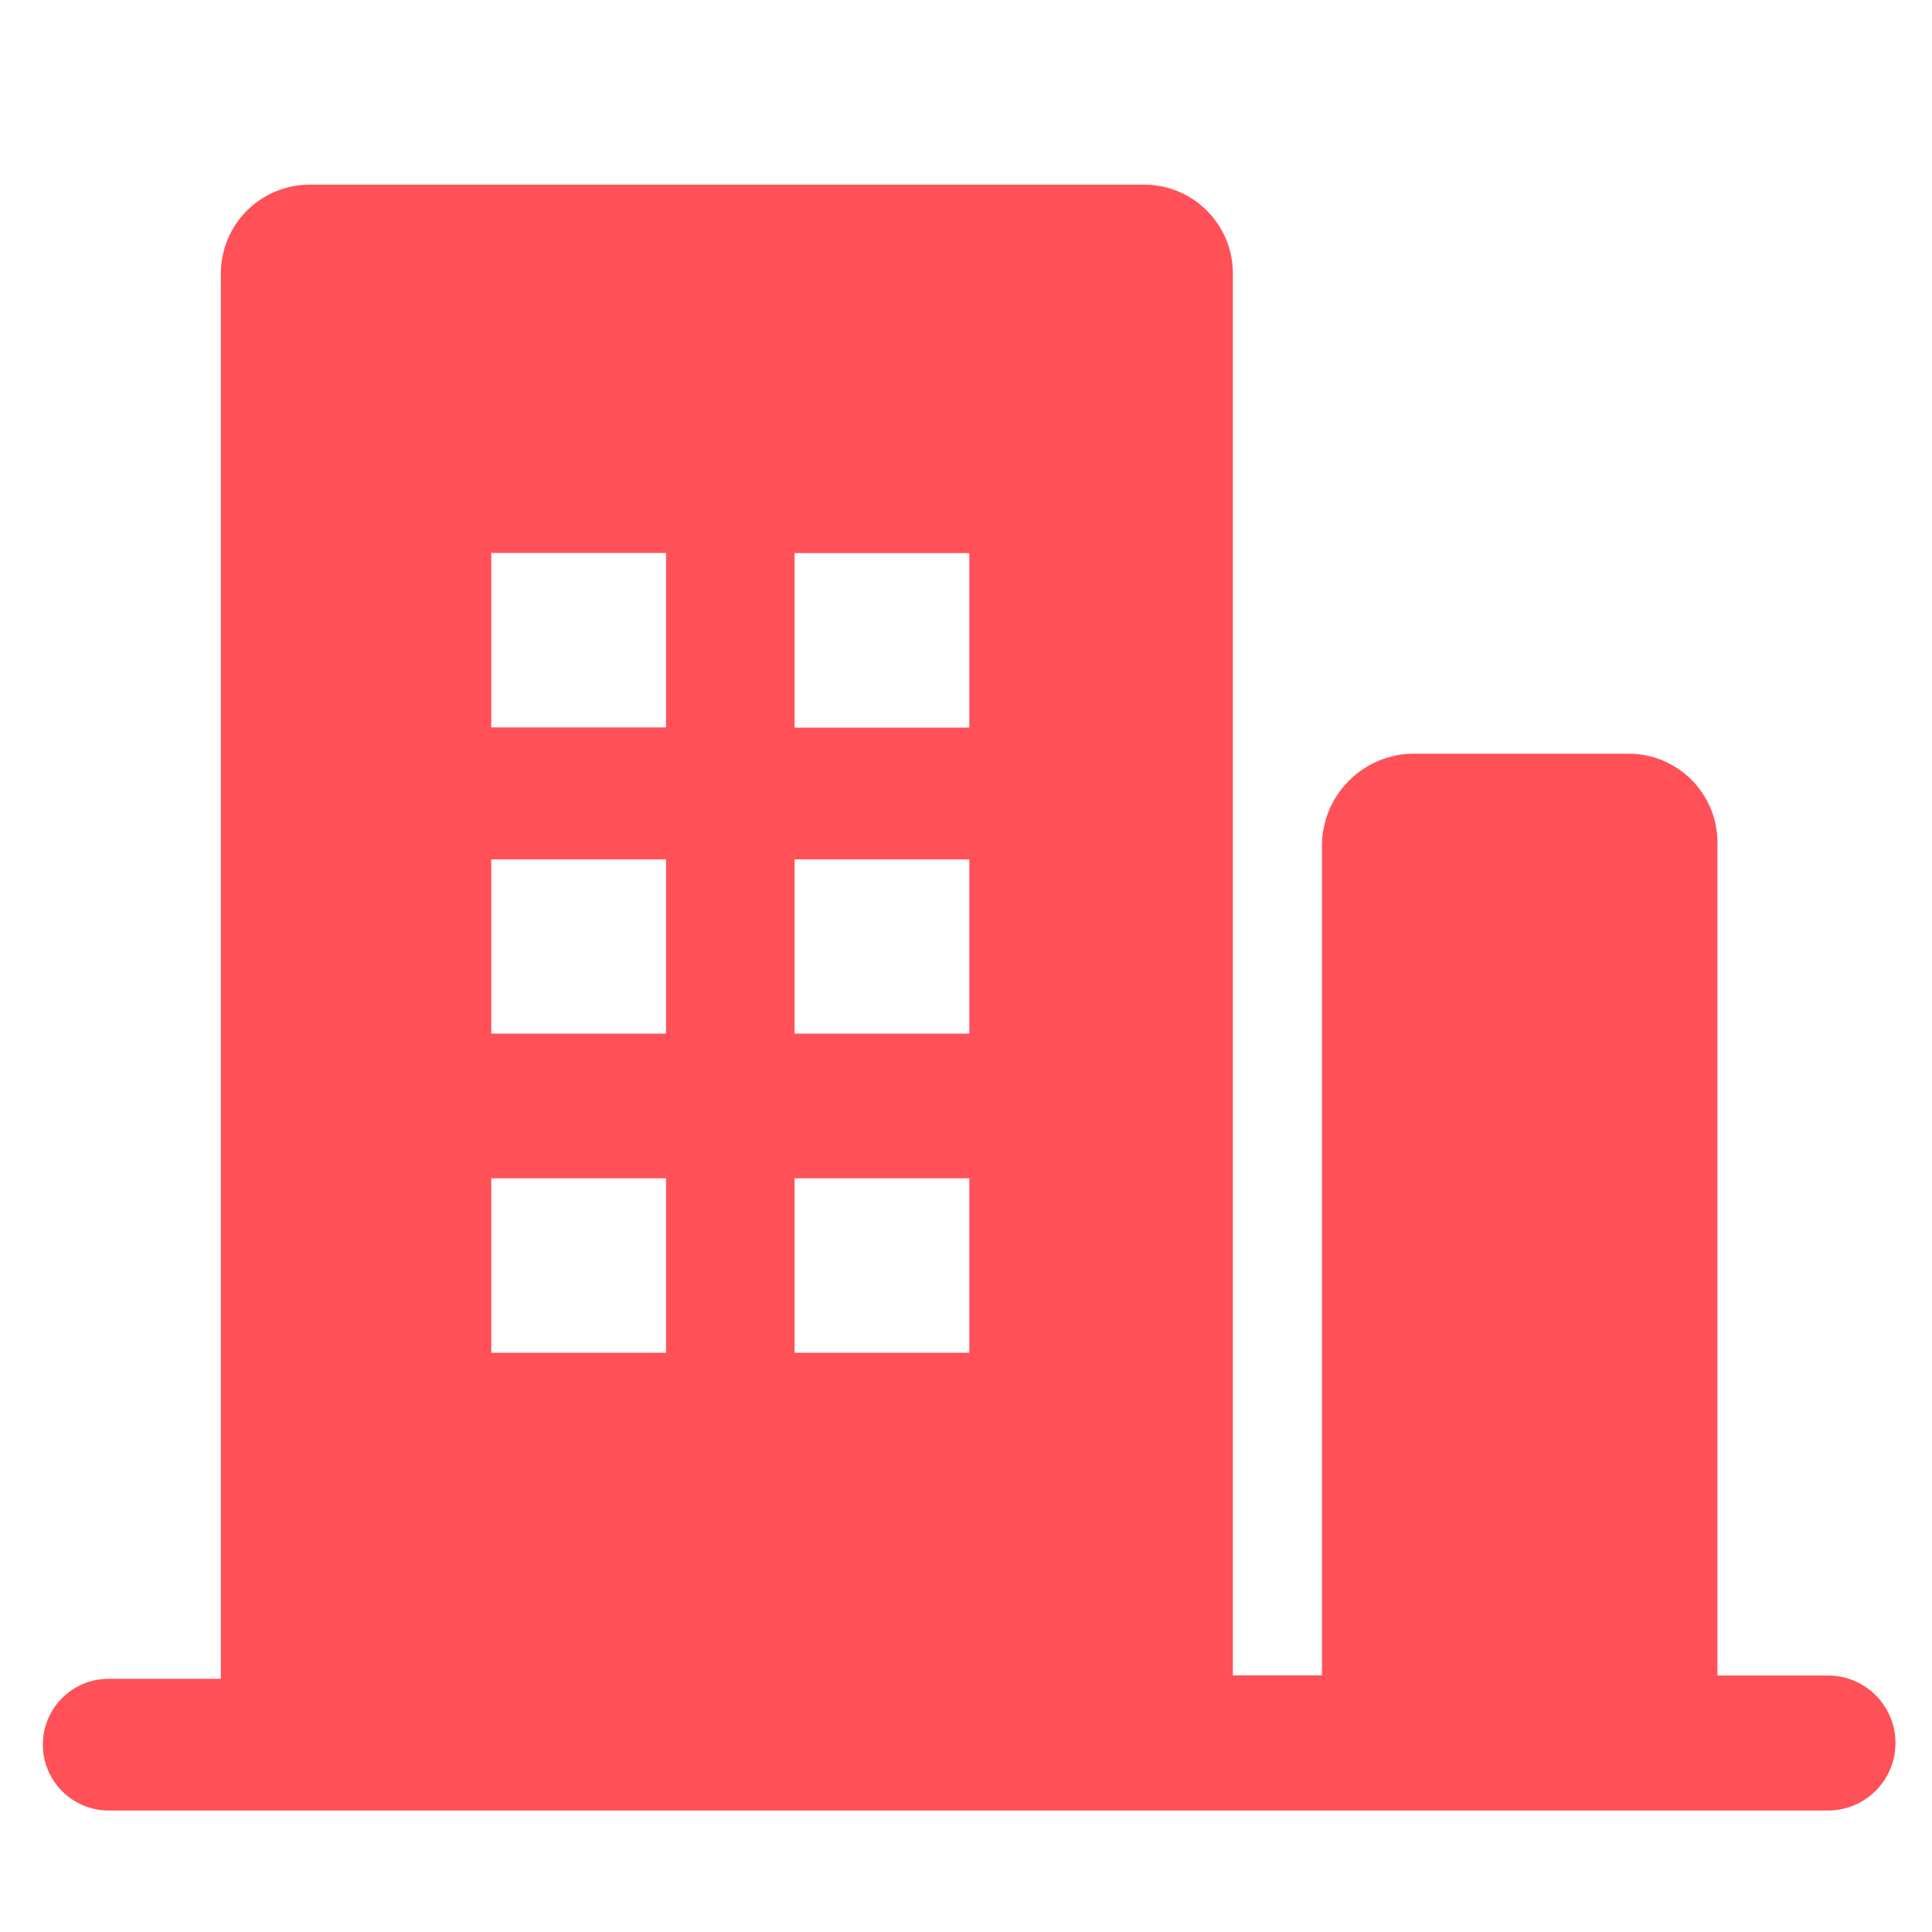 <?xml version="1.0" encoding="UTF-8"?>
<svg width="40px" height="40px" viewBox="0 0 40 40" version="1.1" xmlns="http://www.w3.org/2000/svg" xmlns:xlink="http://www.w3.org/1999/xlink">
    <!-- Generator: Sketch 53.2 (72643) - https://sketchapp.com -->
    <title>icon/酒店系统</title>
    <desc>Created with Sketch.</desc>
    <g id="icon/酒店系统" stroke="none" stroke-width="1" fill="none" fill-rule="evenodd">
        <g id="分组-9">
            <rect id="矩形" x="0" y="0" width="40.072" height="40.072"></rect>
            <g id="酒店" transform="translate(0, 3.816)" fill="#FF5157" fill-rule="nonzero">
                <path d="M37.847,30.874 L35.558,30.874 L35.558,13.629 C35.558,13.629 35.558,13.629 35.558,13.629 L35.558,13.629 C35.558,12.612 34.734,11.788 33.717,11.788 C33.716,11.788 33.715,11.788 33.713,11.788 L29.416,11.788 C29.37,11.788 29.324,11.788 29.278,11.788 L29.278,11.788 C28.225,11.788 27.37,12.642 27.37,13.696 C27.37,13.742 27.37,13.788 27.37,13.834 L27.37,30.87 L25.525,30.87 L25.525,1.845 C25.525,1.845 25.525,1.845 25.525,1.845 L25.525,1.845 C25.525,0.83 24.703,0.007 23.688,0.007 C23.686,0.007 23.683,0.007 23.681,0.007 L6.418,0.007 C6.415,0.007 6.413,0.007 6.41,0.007 L6.41,0.007 C5.396,0.007 4.573,0.83 4.573,1.845 C4.573,1.845 4.573,1.845 4.573,1.845 L4.573,30.941 L2.251,30.941 C1.498,30.941 0.887,31.551 0.887,32.305 L0.887,32.305 C0.887,33.058 1.498,33.669 2.251,33.669 L37.847,33.669 C38.618,33.669 39.244,33.043 39.244,32.271 L39.244,32.271 C39.244,31.499 38.618,30.874 37.847,30.874 Z M13.79,24.191 L10.171,24.191 L10.171,20.58 L13.79,20.58 L13.79,24.191 Z M13.79,17.583 L10.171,17.583 L10.171,13.976 L13.79,13.976 L13.79,17.583 Z M13.79,11.244 L10.171,11.244 L10.171,7.633 L13.79,7.633 L13.79,11.244 Z M20.069,24.191 L16.451,24.191 L16.451,20.58 L20.069,20.58 L20.069,24.191 Z M20.069,17.583 L16.451,17.583 L16.451,13.976 L20.069,13.976 L20.069,17.583 Z M20.069,11.248 L16.451,11.248 L16.451,7.636 L20.069,7.636 L20.069,11.248 Z" id="形状"></path>
            </g>
        </g>
    </g>
</svg>